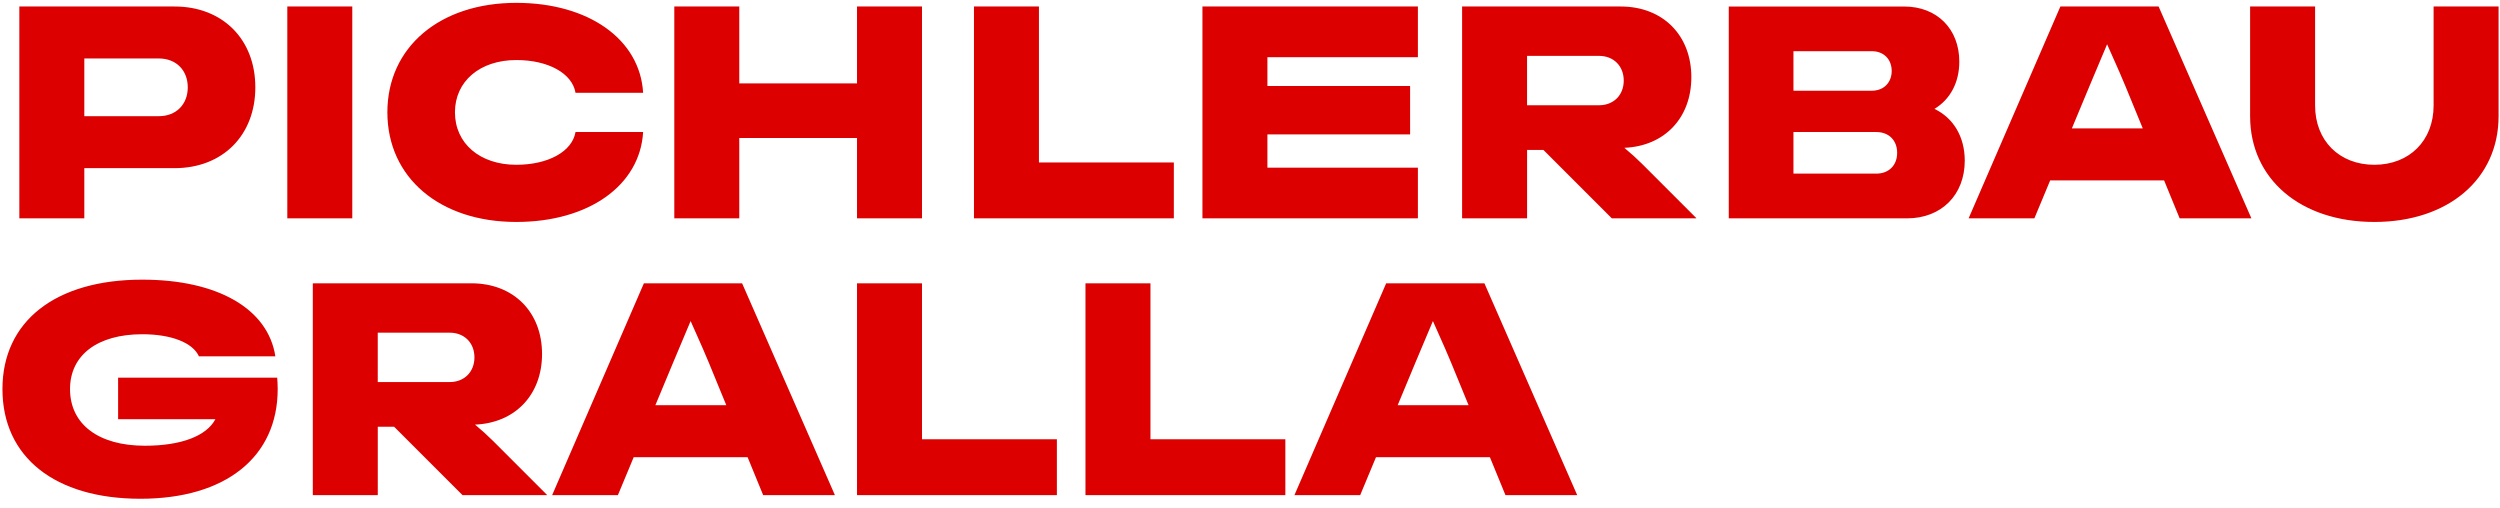<svg width="197" height="40" viewBox="0 0 197 40" fill="none" xmlns="http://www.w3.org/2000/svg">
<path fill-rule="evenodd" clip-rule="evenodd" d="M50.678 10.404C50.432 14.623 46.377 17.49 40.683 17.49C34.641 17.49 30.525 13.988 30.525 8.847C30.525 3.727 34.641 0.225 40.683 0.225C46.377 0.225 50.432 3.092 50.678 7.311H45.352C45.086 5.775 43.202 4.731 40.683 4.731C37.816 4.731 35.85 6.41 35.85 8.847C35.85 11.305 37.816 12.985 40.683 12.985C43.202 12.985 45.086 11.94 45.352 10.404H50.678ZM191.768 0.512V8.315C191.768 11.08 189.863 12.985 187.098 12.985C184.334 12.985 182.429 11.08 182.429 8.315V0.512H177.309V9.155C177.309 14.111 181.282 17.49 187.098 17.49C192.915 17.49 196.888 14.111 196.888 9.155V0.512H191.768ZM9.307 33.035V29.758H21.841C21.861 29.963 21.882 30.311 21.882 30.659C21.882 36.025 17.765 39.302 11.068 39.302C4.33 39.302 0.193 36.025 0.193 30.659C0.193 25.314 4.371 22.037 11.211 22.037C17.151 22.037 21.124 24.331 21.698 28.079H15.676C15.185 26.993 13.485 26.338 11.211 26.338C7.689 26.338 5.518 27.976 5.518 30.659C5.518 33.424 7.75 35.124 11.416 35.124C14.288 35.124 16.272 34.354 16.973 33.035H9.307ZM102.002 39.015L109.231 22.324H116.971L124.283 39.015H118.63L117.403 36.025H108.429L107.183 39.015H102.002ZM111.527 28.591L110.137 31.929H115.724L114.354 28.591C114.041 27.829 113.704 27.075 113.369 26.324L113.368 26.323L113.368 26.322L113.364 26.313C113.213 25.975 113.062 25.637 112.914 25.299C112.726 25.746 112.538 26.192 112.349 26.638L112.347 26.642L112.347 26.643L112.346 26.644L112.346 26.646L112.345 26.647L112.345 26.648C112.071 27.295 111.797 27.943 111.527 28.591ZM90.656 22.324H85.535V39.015H101.285V34.612H90.656V22.324ZM67.533 22.324H72.653V34.612H83.282V39.015H67.533V22.324ZM50.739 22.324L43.509 39.015H48.691L49.936 36.025H58.911L60.137 39.015H65.79L58.478 22.324H50.739ZM51.644 31.929L53.035 28.591C53.305 27.941 53.58 27.291 53.855 26.642C54.044 26.195 54.233 25.747 54.421 25.299C54.571 25.64 54.723 25.981 54.876 26.323L54.876 26.324L54.876 26.324L54.876 26.324L54.877 26.324L54.877 26.325L54.877 26.325C55.212 27.076 55.549 27.829 55.861 28.591L57.231 31.929H51.644ZM42.713 27.894C42.713 31.114 40.591 33.33 37.433 33.459C37.955 33.893 38.432 34.327 38.862 34.755L43.102 38.995V39.015H36.446L31.059 33.629H29.769V39.015H24.649V22.324H37.142C40.46 22.324 42.713 24.576 42.713 27.894ZM29.767 30.106H35.44C36.587 30.106 37.386 29.308 37.386 28.161C37.386 27.014 36.587 26.215 35.44 26.215H29.767V30.106ZM155.128 17.203L162.358 0.512H170.098L177.409 17.203H171.756L170.53 14.213H161.555L160.31 17.203H155.128ZM164.654 6.779L163.263 10.117H168.85L167.48 6.779C167.168 6.018 166.831 5.265 166.496 4.514L166.496 4.514L166.496 4.513L166.496 4.513L166.496 4.513L166.496 4.513L166.496 4.513L166.496 4.513L166.495 4.512C166.343 4.17 166.19 3.829 166.04 3.488C165.853 3.934 165.664 4.38 165.476 4.826L165.474 4.83C165.199 5.479 164.924 6.129 164.654 6.779ZM152.433 8.581C153.654 7.852 154.393 6.525 154.393 4.856C154.393 2.275 152.632 0.514 150.051 0.514H136.227V17.206H150.276C152.98 17.206 154.823 15.362 154.823 12.659C154.821 10.758 153.912 9.284 152.433 8.581ZM141.324 4.034H147.51C148.431 4.034 149.066 4.669 149.066 5.591C149.066 6.513 148.431 7.148 147.51 7.148H141.324V4.034ZM147.858 13.681H141.324V10.404H147.858C148.841 10.404 149.496 11.059 149.496 12.042C149.496 13.025 148.841 13.681 147.858 13.681ZM133.278 6.083C133.278 9.302 131.156 11.518 127.998 11.647C128.52 12.081 128.997 12.515 129.427 12.944L133.667 17.183V17.203H127.011L121.624 11.817H120.334V17.203H115.214V0.512H127.707C131.025 0.512 133.278 2.765 133.278 6.083ZM120.332 8.294H126.005C127.152 8.294 127.951 7.496 127.951 6.349C127.951 5.202 127.152 4.403 126.005 4.403H120.332V8.294ZM111.73 13.21H99.872V10.588H111.116V6.779H99.872V4.506H111.73V0.512H94.752V17.203H111.73V13.21ZM81.869 12.8H92.499V17.203H76.749V0.512H81.869V12.8ZM58.255 10.875H67.533V17.203H72.653V0.512H67.533V6.574H58.255V0.512H53.135V17.203H58.255V10.875ZM27.76 0.512H22.64V17.203H27.76V0.512ZM13.751 13.251H6.644V17.203H1.524V0.512H13.751C17.54 0.512 20.12 3.092 20.12 6.881C20.12 10.67 17.54 13.251 13.751 13.251ZM12.522 4.608H6.644V9.155H12.522C13.874 9.155 14.796 8.233 14.796 6.881C14.796 5.53 13.874 4.608 12.522 4.608Z" fill="#DC0000"/>
</svg>
